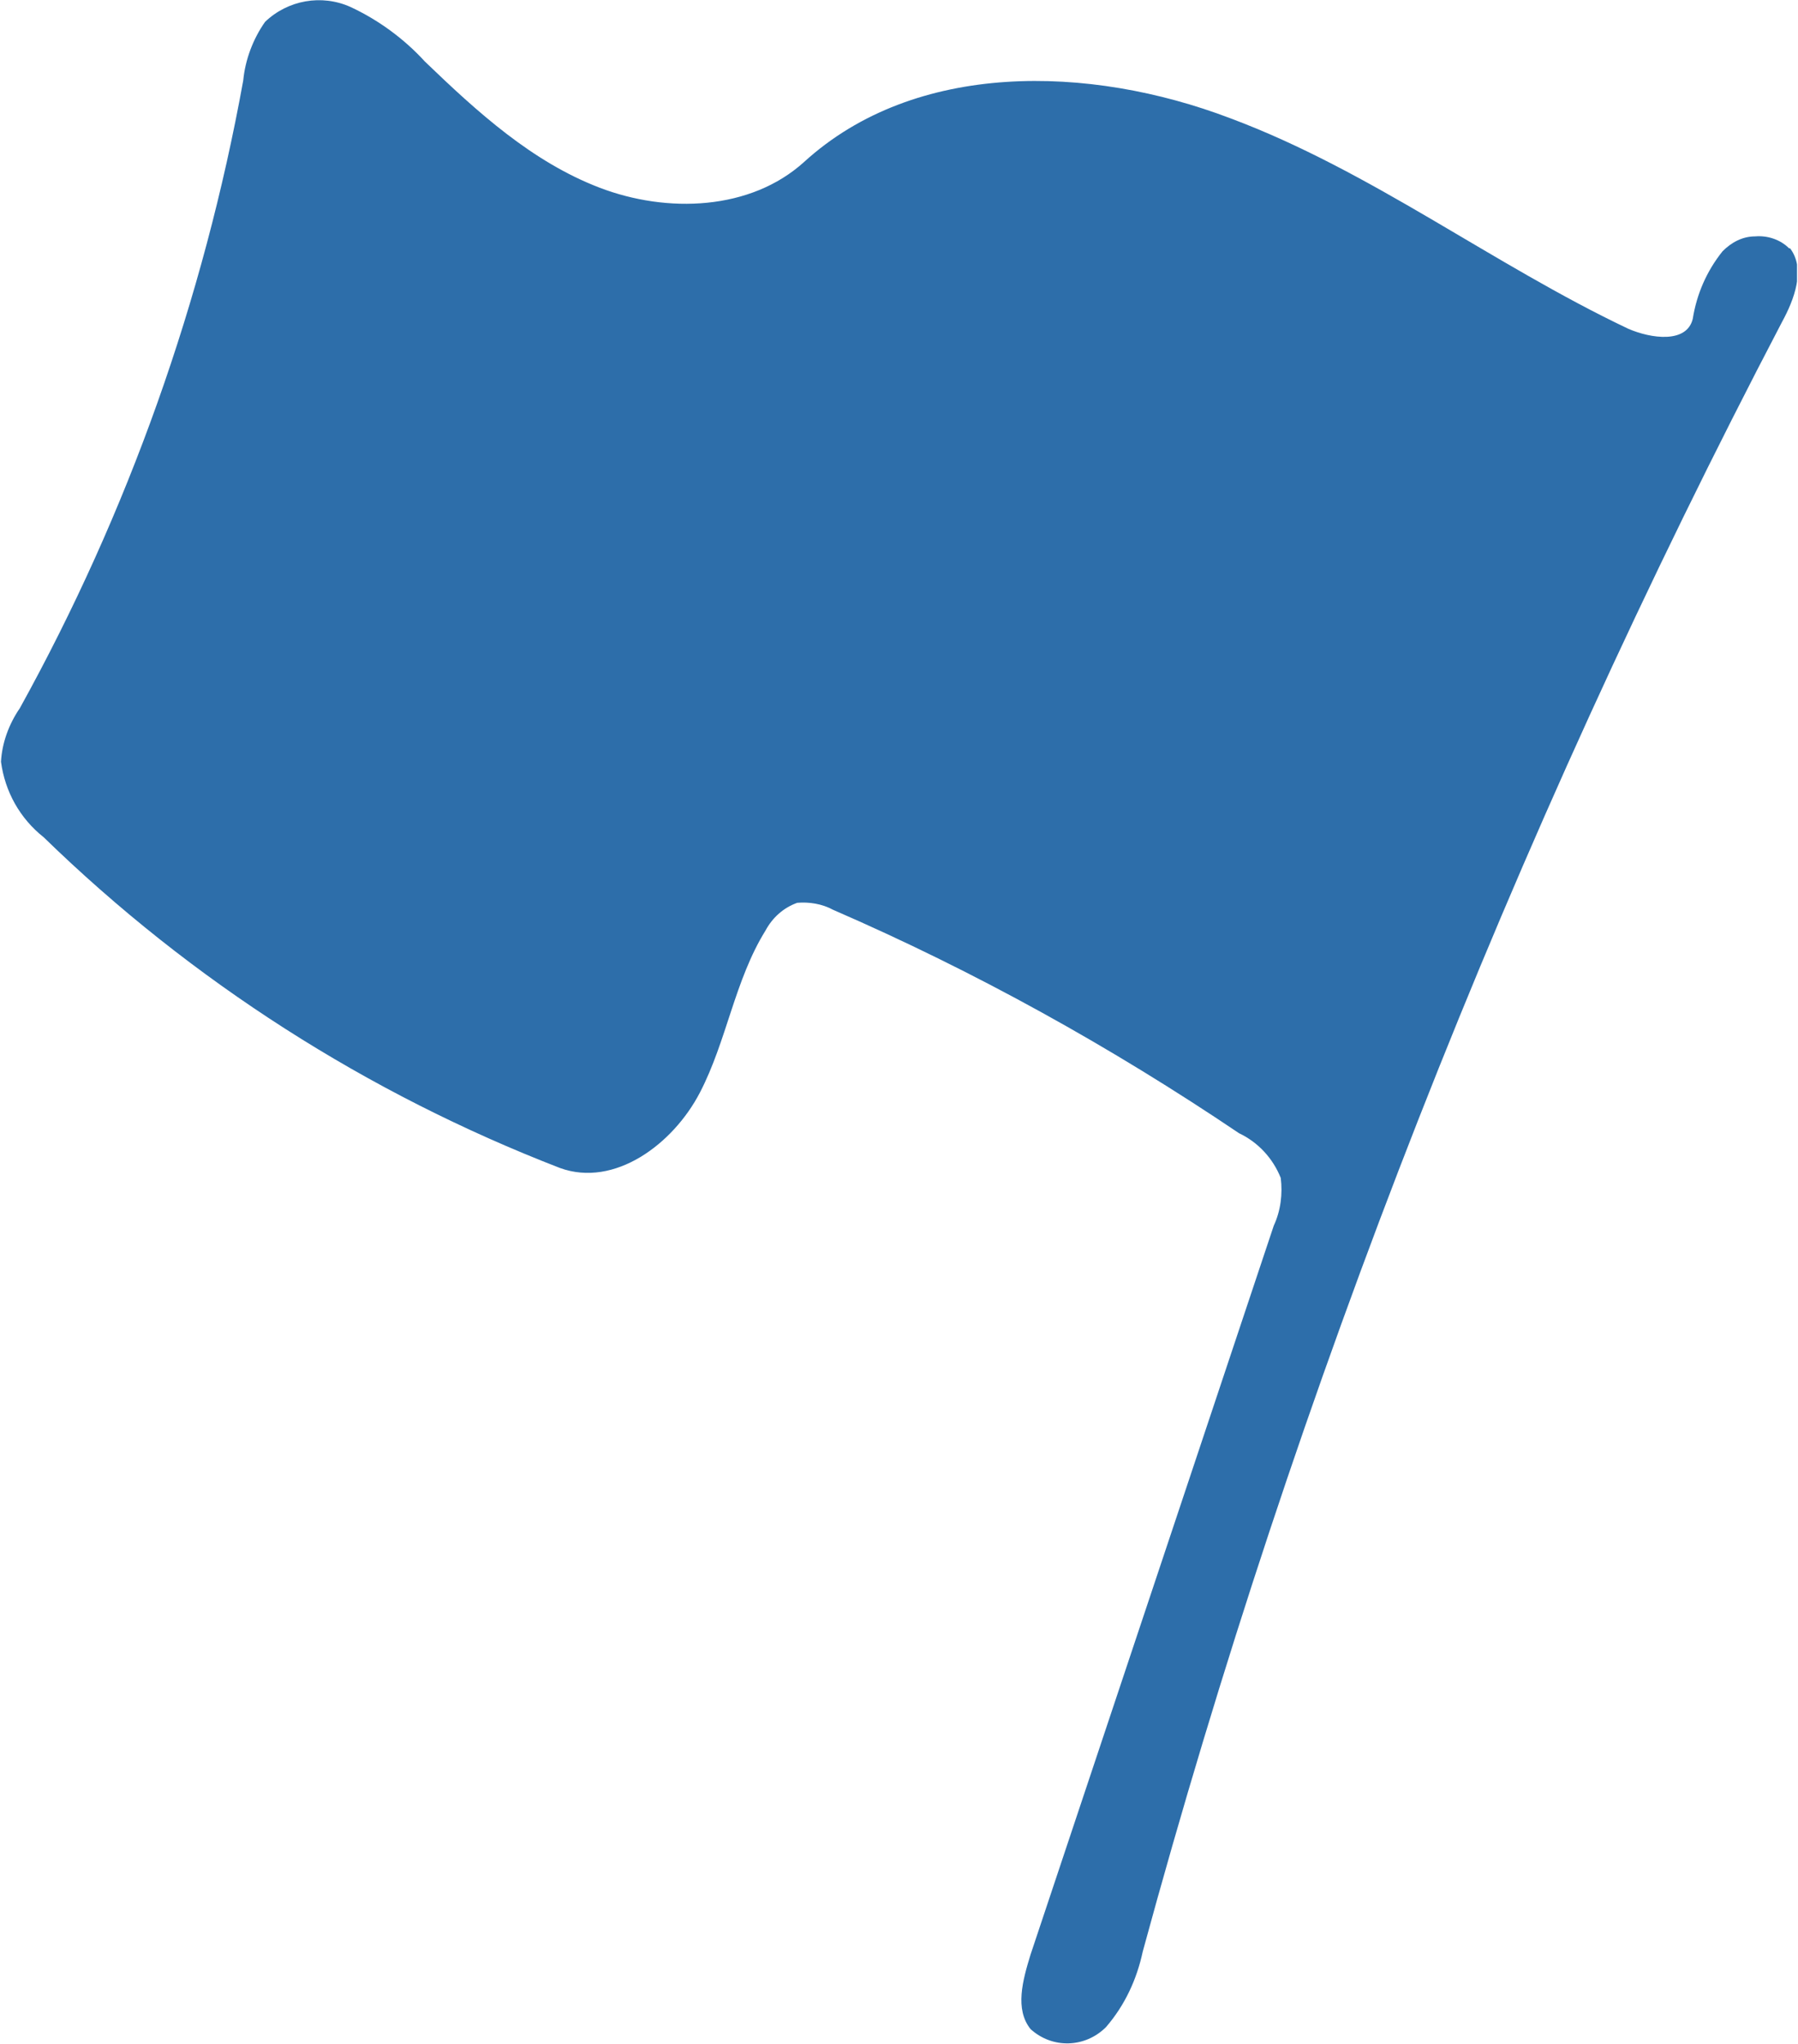 <?xml version="1.0" encoding="UTF-8"?>
<svg id="Layer_1" xmlns="http://www.w3.org/2000/svg" version="1.1" xmlns:xlink="http://www.w3.org/1999/xlink" viewBox="0 0 181.1 205.8">
  <!-- Generator: Adobe Illustrator 29.2.1, SVG Export Plug-In . SVG Version: 2.1.0 Build 116)  -->
  <defs>
    <style>
      .st0 {
        fill: none;
      }

      .st1 {
        fill: #2d6eaa;
      }

      .st2 {
        clip-path: url(#clippath);
      }
    </style>
    <clipPath id="clippath">
      <rect class="st0" y="0" width="181" height="205.8"/>
    </clipPath>
  </defs>
  <g class="st2">
    <path class="st1" d="M180.2,25c-.9-.9-2.2-1.3-3.4-1.2-1.3,0-2.4.6-3.3,1.5-1.6,2-2.6,4.3-3,6.8-.6,2.5-4.2,2-6.5,1-13.7-6.5-25.9-15.9-40.1-21.2-14.2-5.4-31.7-5.8-42.9,4.4-5.4,4.9-13.8,5.2-20.6,2.6-6.8-2.6-12.3-7.6-17.6-12.7-2.1-2.3-4.7-4.2-7.5-5.5-2.9-1.3-6.3-.7-8.6,1.5-1.2,1.7-2,3.8-2.2,5.9C20.5,30.2,12.9,51.6,2,71.3c-1.1,1.6-1.8,3.5-1.9,5.4.4,3,1.9,5.7,4.3,7.6,14.9,14.5,32.6,25.8,52,33.3,5.5,2,11.4-2.4,14.1-7.6,2.7-5.2,3.5-11.3,6.6-16.3.7-1.3,1.8-2.3,3.2-2.8,1.2-.1,2.5.1,3.6.7,14.3,6.2,28,13.8,40.9,22.5,1.9.9,3.4,2.5,4.2,4.5.2,1.6,0,3.3-.7,4.8l-24.5,73.4c-.8,2.6-1.6,5.5,0,7.5,2.2,2,5.5,1.9,7.6-.2,1.9-2.2,3.1-4.8,3.7-7.6,15.5-56.9,37.1-111.9,64.4-164.1,1.2-2.2,2.4-5.3.8-7.4"/>
  </g>
</svg>